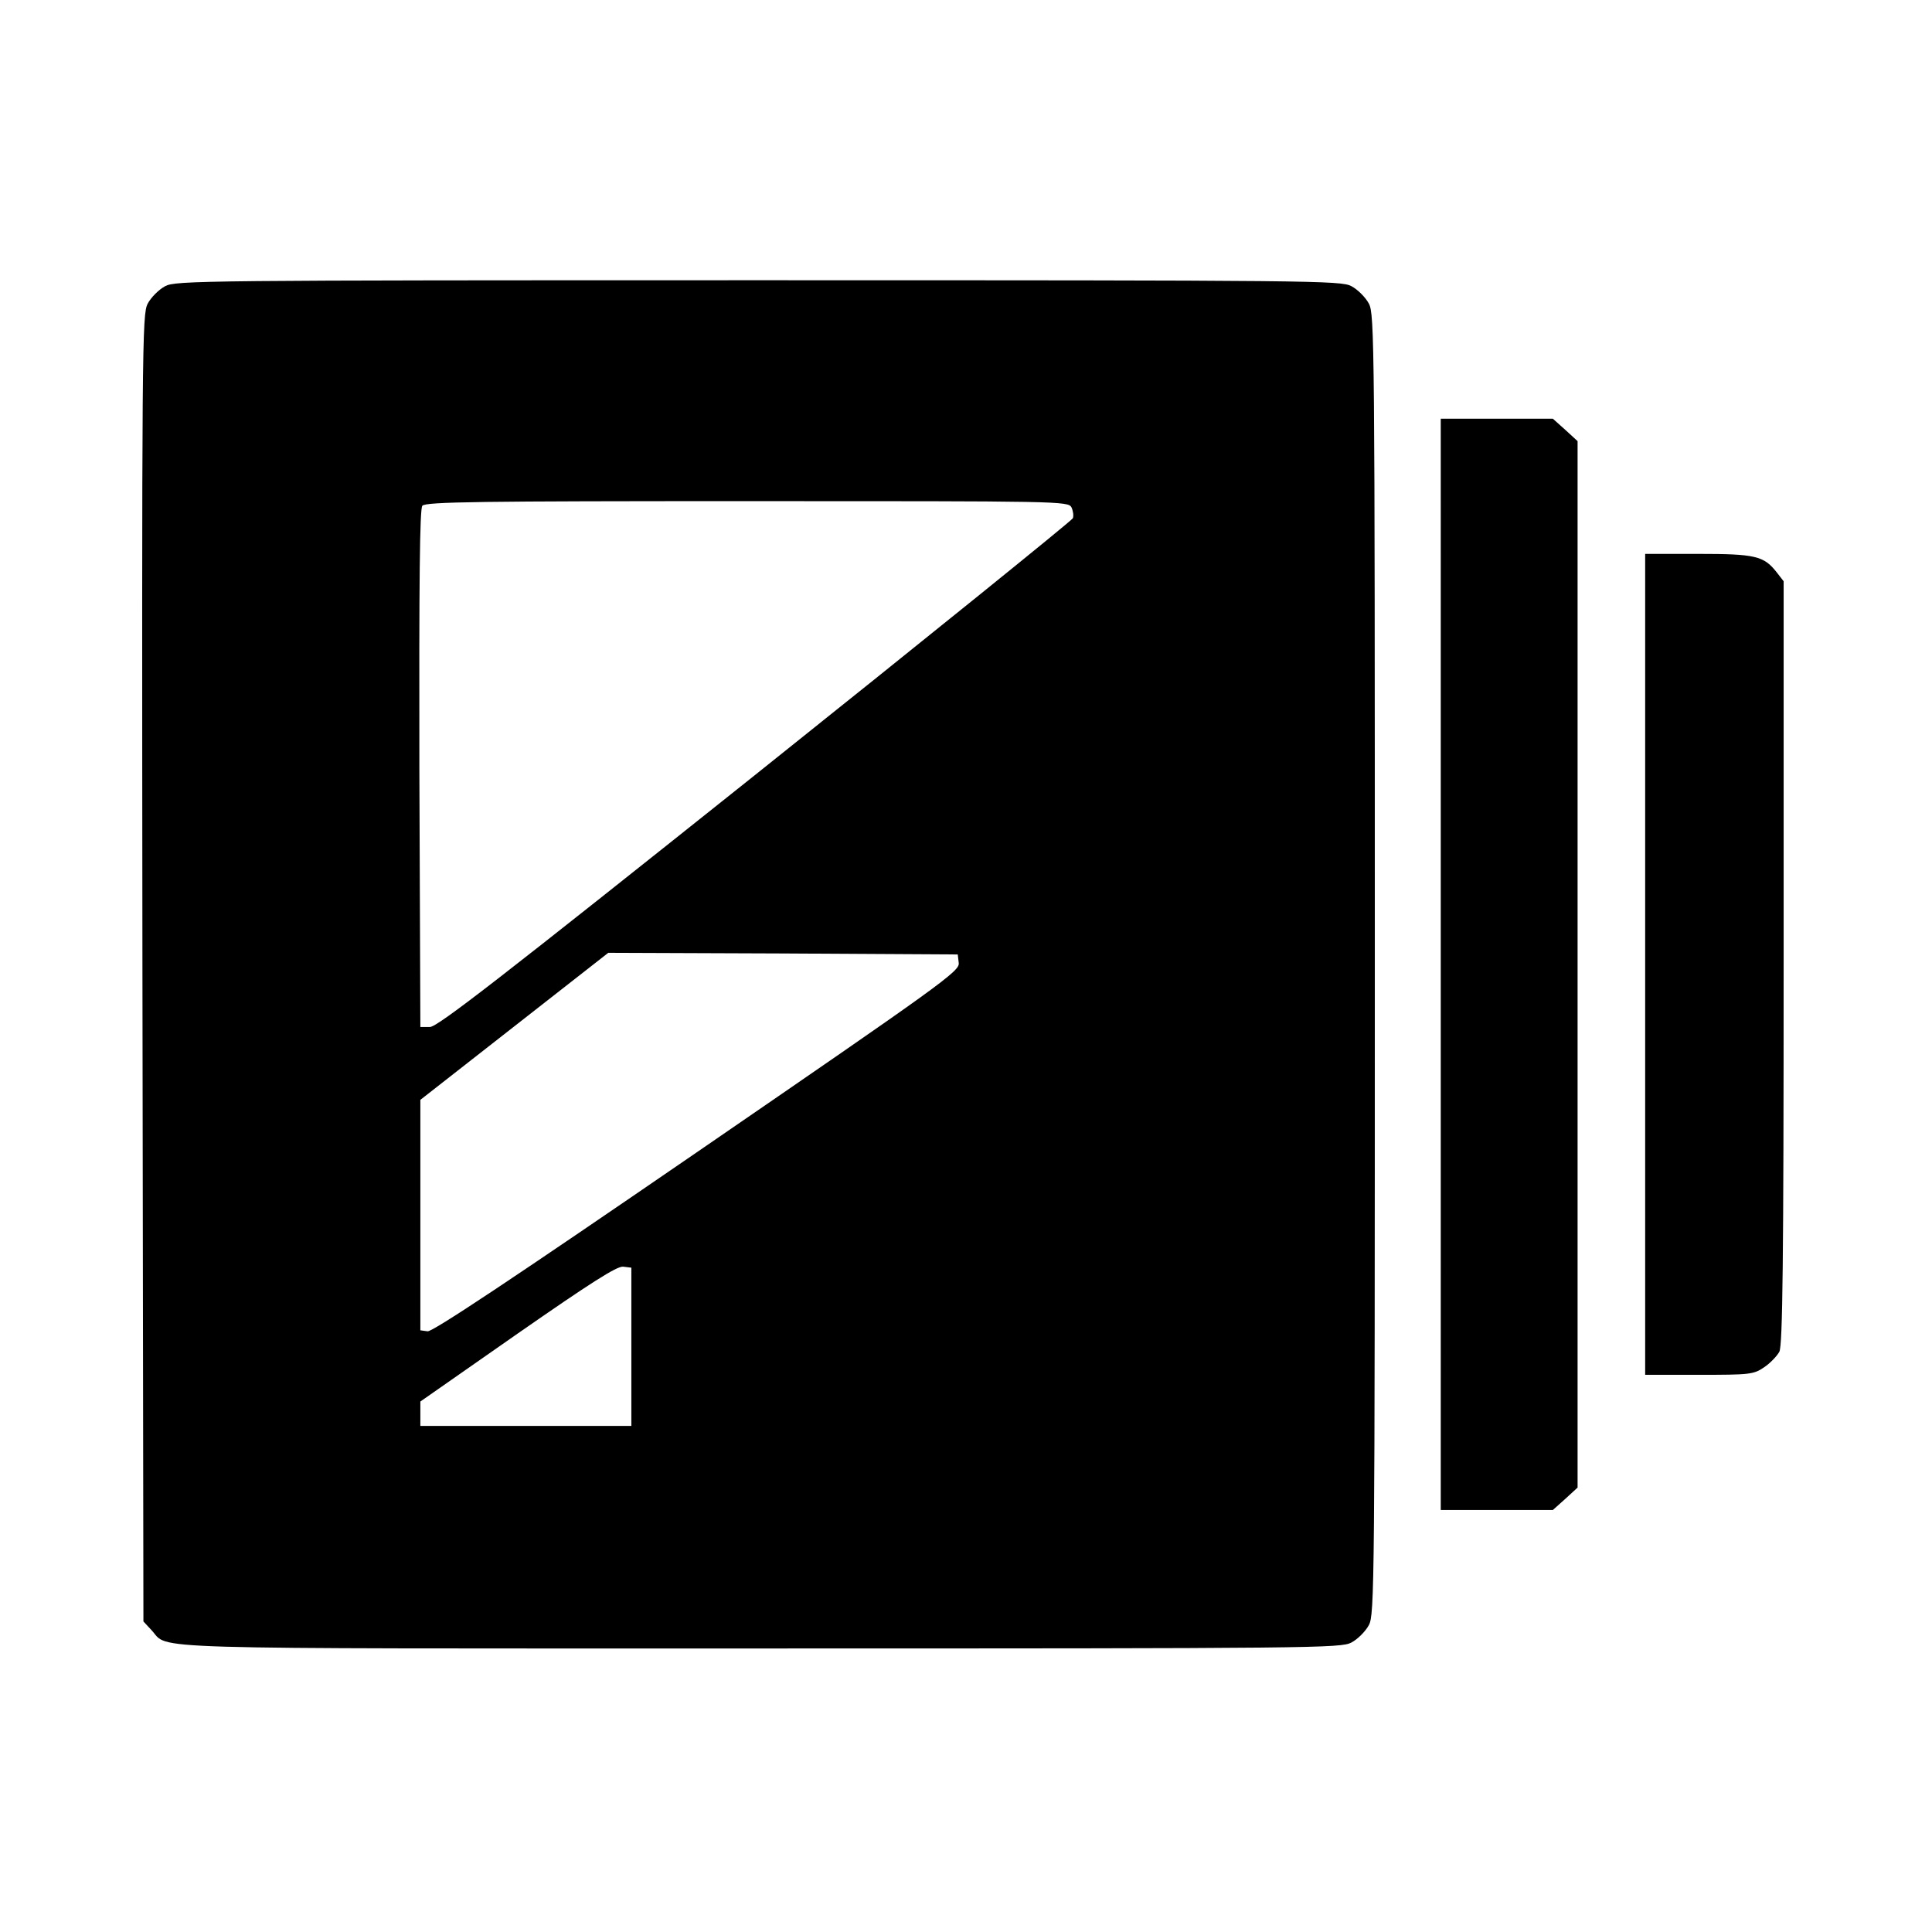 <svg height="781.333" viewBox="0 0 586 586" width="781.333" xmlns="http://www.w3.org/2000/svg"><path d="M50.1 86.8c-1.9 1-4.3 3.4-5.3 5.3-1.7 3.3-1.8 11-1.6 201.6l.3 198.1 2.5 2.7c5.5 5.9-7.4 5.5 184.2 5.5 168.9 0 176.5-.1 179.7-1.8 1.9-1 4.3-3.4 5.3-5.3 1.7-3.2 1.8-11.5 1.8-200.4s-.1-197.2-1.8-200.4c-1-1.9-3.4-4.3-5.3-5.3-3.2-1.7-10.8-1.8-179.9-1.8s-176.7.1-179.9 1.8zM325 153.9c.5 1.1.7 2.6.4 3.3s-43.6 35.7-96.3 77.8c-77.1 61.5-96.4 76.5-98.7 76.5h-2.9l-.3-78.4c-.1-57.1.1-78.7.9-79.7 1-1.2 17.6-1.4 98.5-1.4 95.1 0 97.4 0 98.4 1.9zm-34.2 138.2c.3 2.5-5.2 6.4-79.3 57.3-55.5 38.1-80.3 54.6-81.8 54.4l-2.2-.3v-69.9l28.5-22.3 28.5-22.3 53 .2 53 .3zm-99.3 116.4v24h-64v-7.4l29.5-20.6c22-15.3 30.1-20.5 32-20.3l2.5.3zm245.5-116V458h34l3.8-3.4 3.7-3.4V133.8l-3.7-3.4-3.8-3.4h-34zm62 0V417h16.4c15.3 0 16.5-.1 19.7-2.3 1.8-1.2 3.9-3.4 4.6-4.7 1-2 1.3-27.6 1.3-118.1V176.3l-2.1-2.7c-3.9-5-6.5-5.6-23.9-5.6h-16z"/></svg>